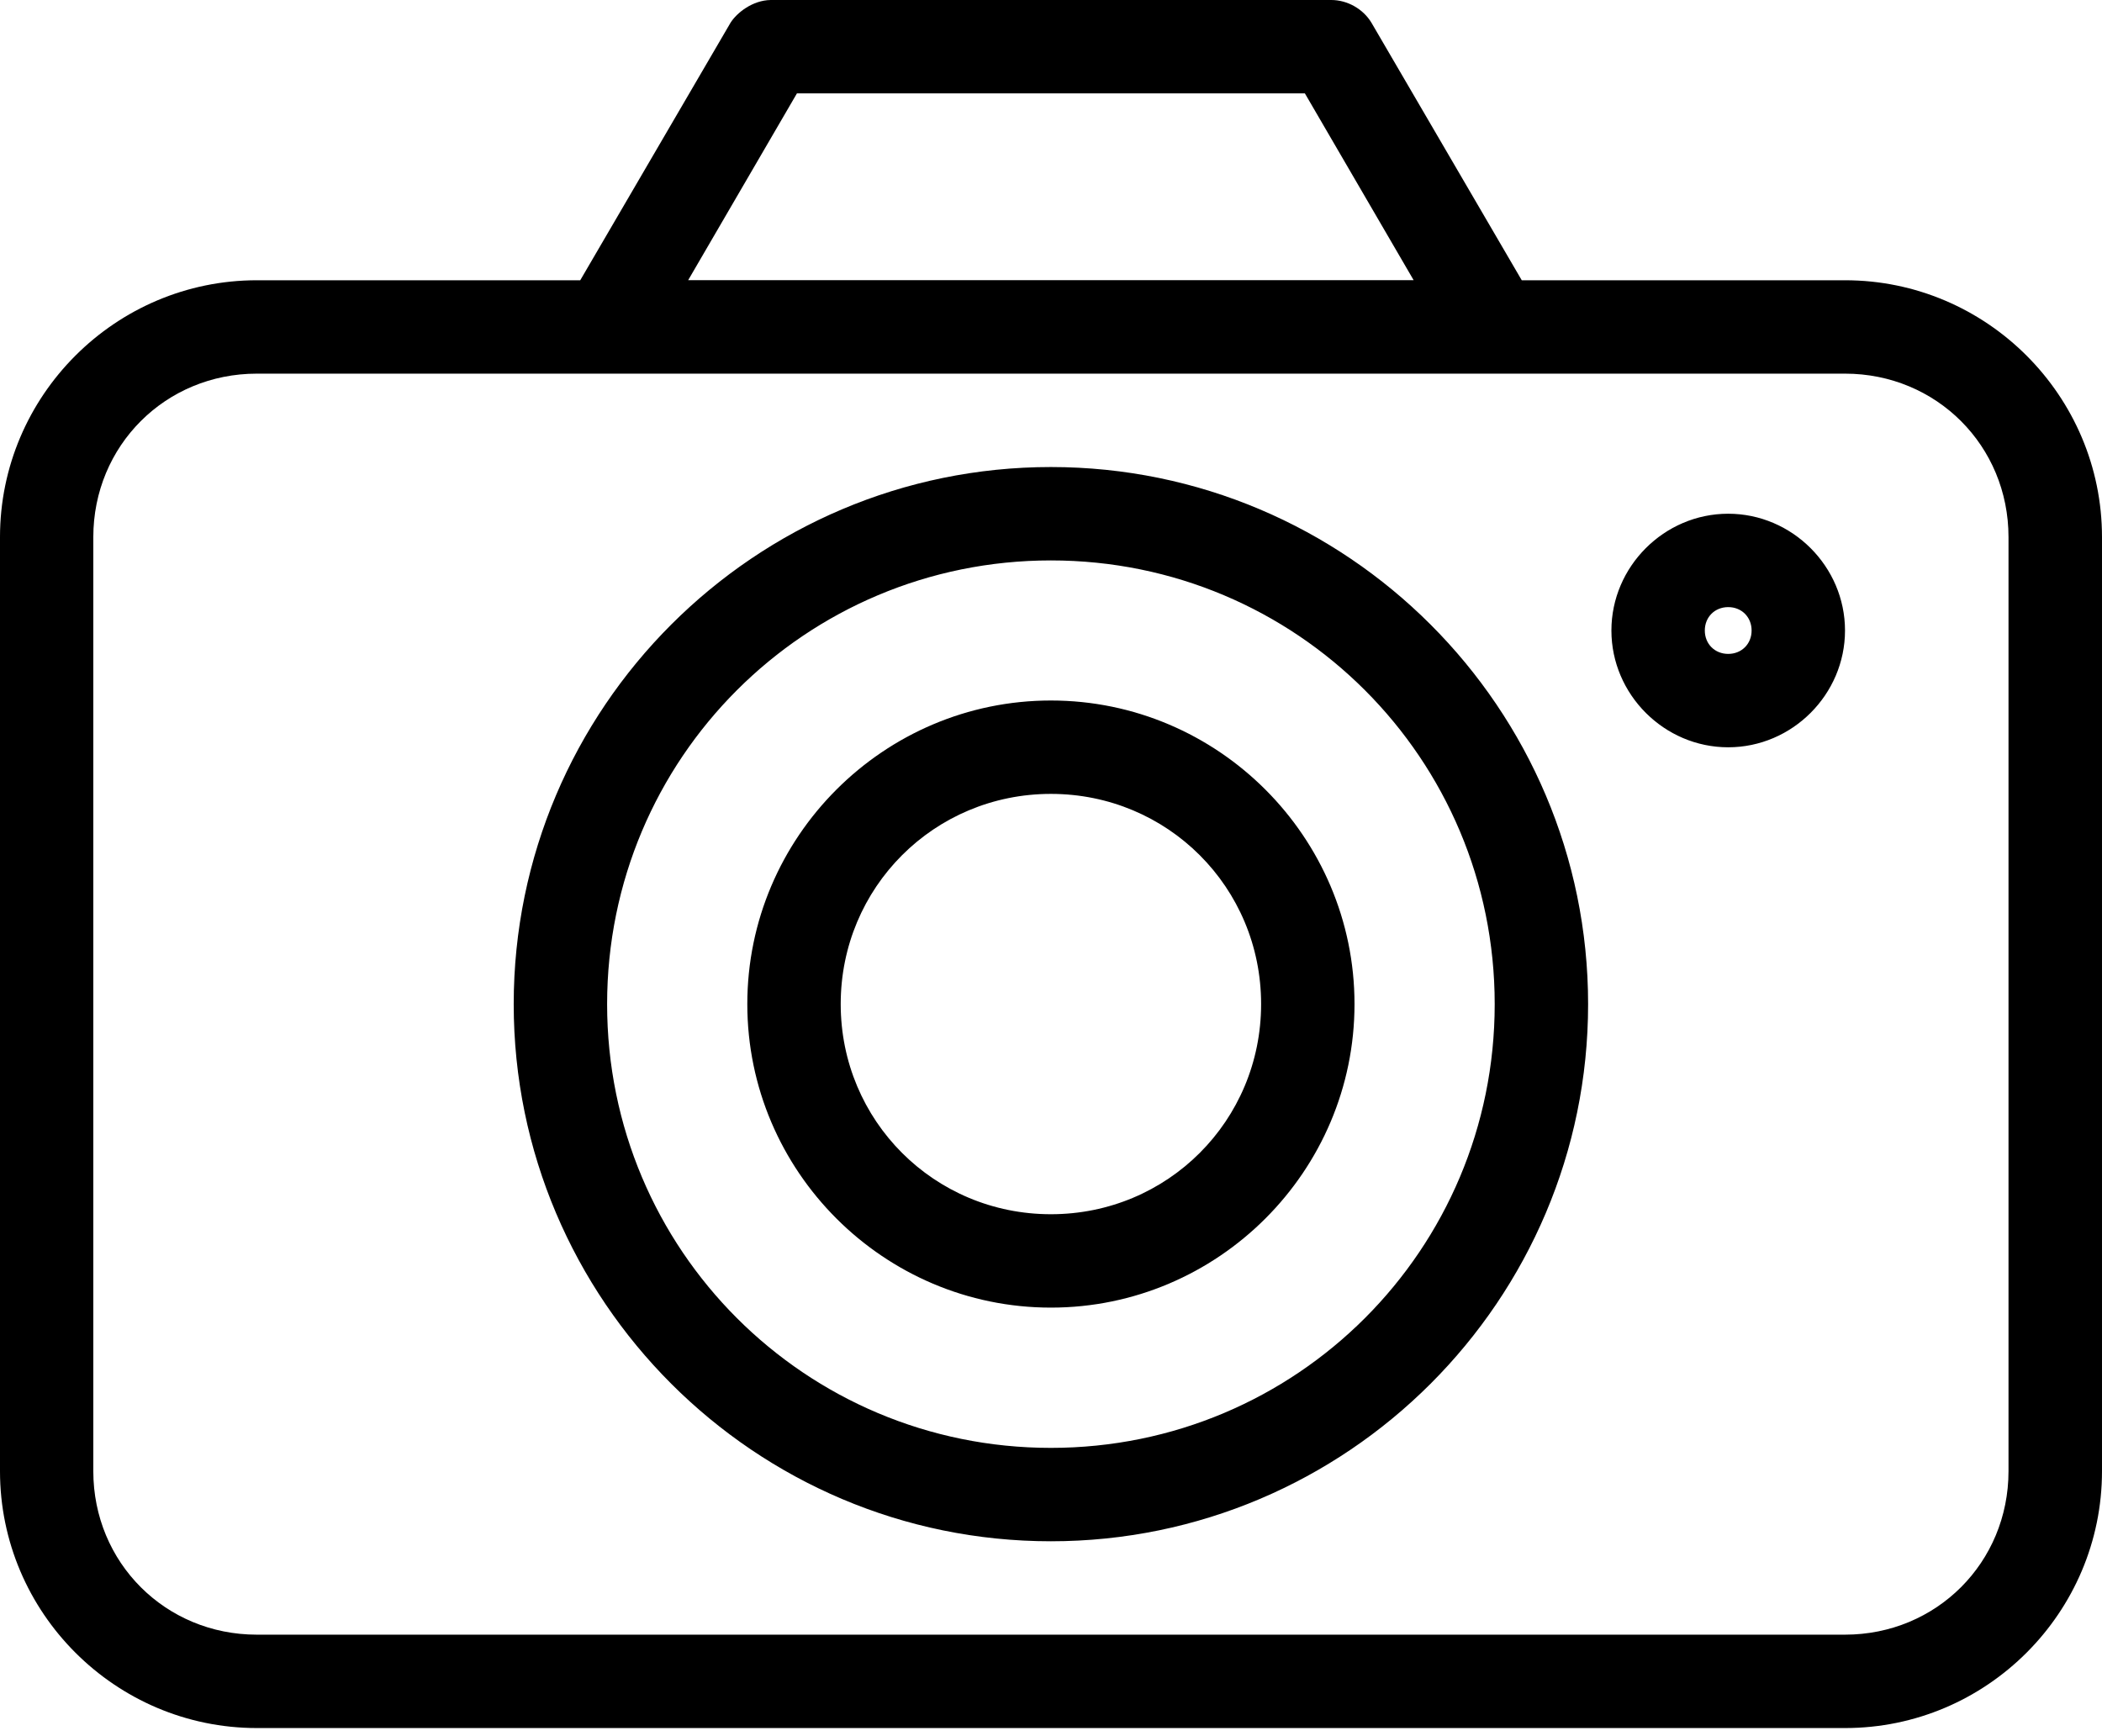 <svg height="19" viewBox="0 0 23 19" width="23" xmlns="http://www.w3.org/2000/svg"><path d="m8.433 0c-.2.003-.371.141-.439.248l-1.645 2.819h-3.538c-1.548 0-2.811 1.263-2.811 2.811v10.222c0 1.548 1.263 2.811 2.811 2.811h17.378c1.548 0 2.811-1.263 2.811-2.811v-10.222c0-1.548-1.263-2.811-2.811-2.811h-3.538l-1.645-2.819c-.091-.151-.264-.248-.439-.248zm.287 1.022h5.558l1.19 2.044h-7.938zm-5.91 3.067h17.378c1 0 1.789.789 1.789 1.789v10.222c0 1-.789 1.789-1.789 1.789h-17.378c-1 0-1.789-.789-1.789-1.789v-10.222c0-1.0.789-1.789 1.789-1.789zm8.689 1.022c-3.24 0-5.878 2.637-5.878 5.878 0 3.24 2.637 5.878 5.878 5.878 3.24 0 5.878-2.637 5.878-5.878 0-3.24-2.637-5.878-5.878-5.878zm7.411.511c-.7 0-1.278.578-1.278 1.278s.578 1.278 1.278 1.278 1.278-.578 1.278-1.278-.578-1.278-1.278-1.278zm-7.411.511c2.687 0 4.856 2.168 4.856 4.856 0 2.687-2.168 4.856-4.856 4.856-2.687 0-4.856-2.168-4.856-4.856 0-2.687 2.168-4.856 4.856-4.856zm7.411.511c.147 0 .256.109.256.256s-.109.256-.256.256-.256-.109-.256-.256.109-.256.256-.256zm-7.411 1.022c-1.829 0-3.322 1.493-3.322 3.322 0 1.829 1.493 3.322 3.322 3.322 1.829 0 3.322-1.493 3.322-3.322 0-1.829-1.493-3.322-3.322-3.322zm0 1.022c1.277 0 2.3 1.023 2.3 2.3 0 1.277-1.023 2.3-2.3 2.3s-2.3-1.023-2.3-2.3c0-1.277 1.023-2.3 2.3-2.3z"/></svg>